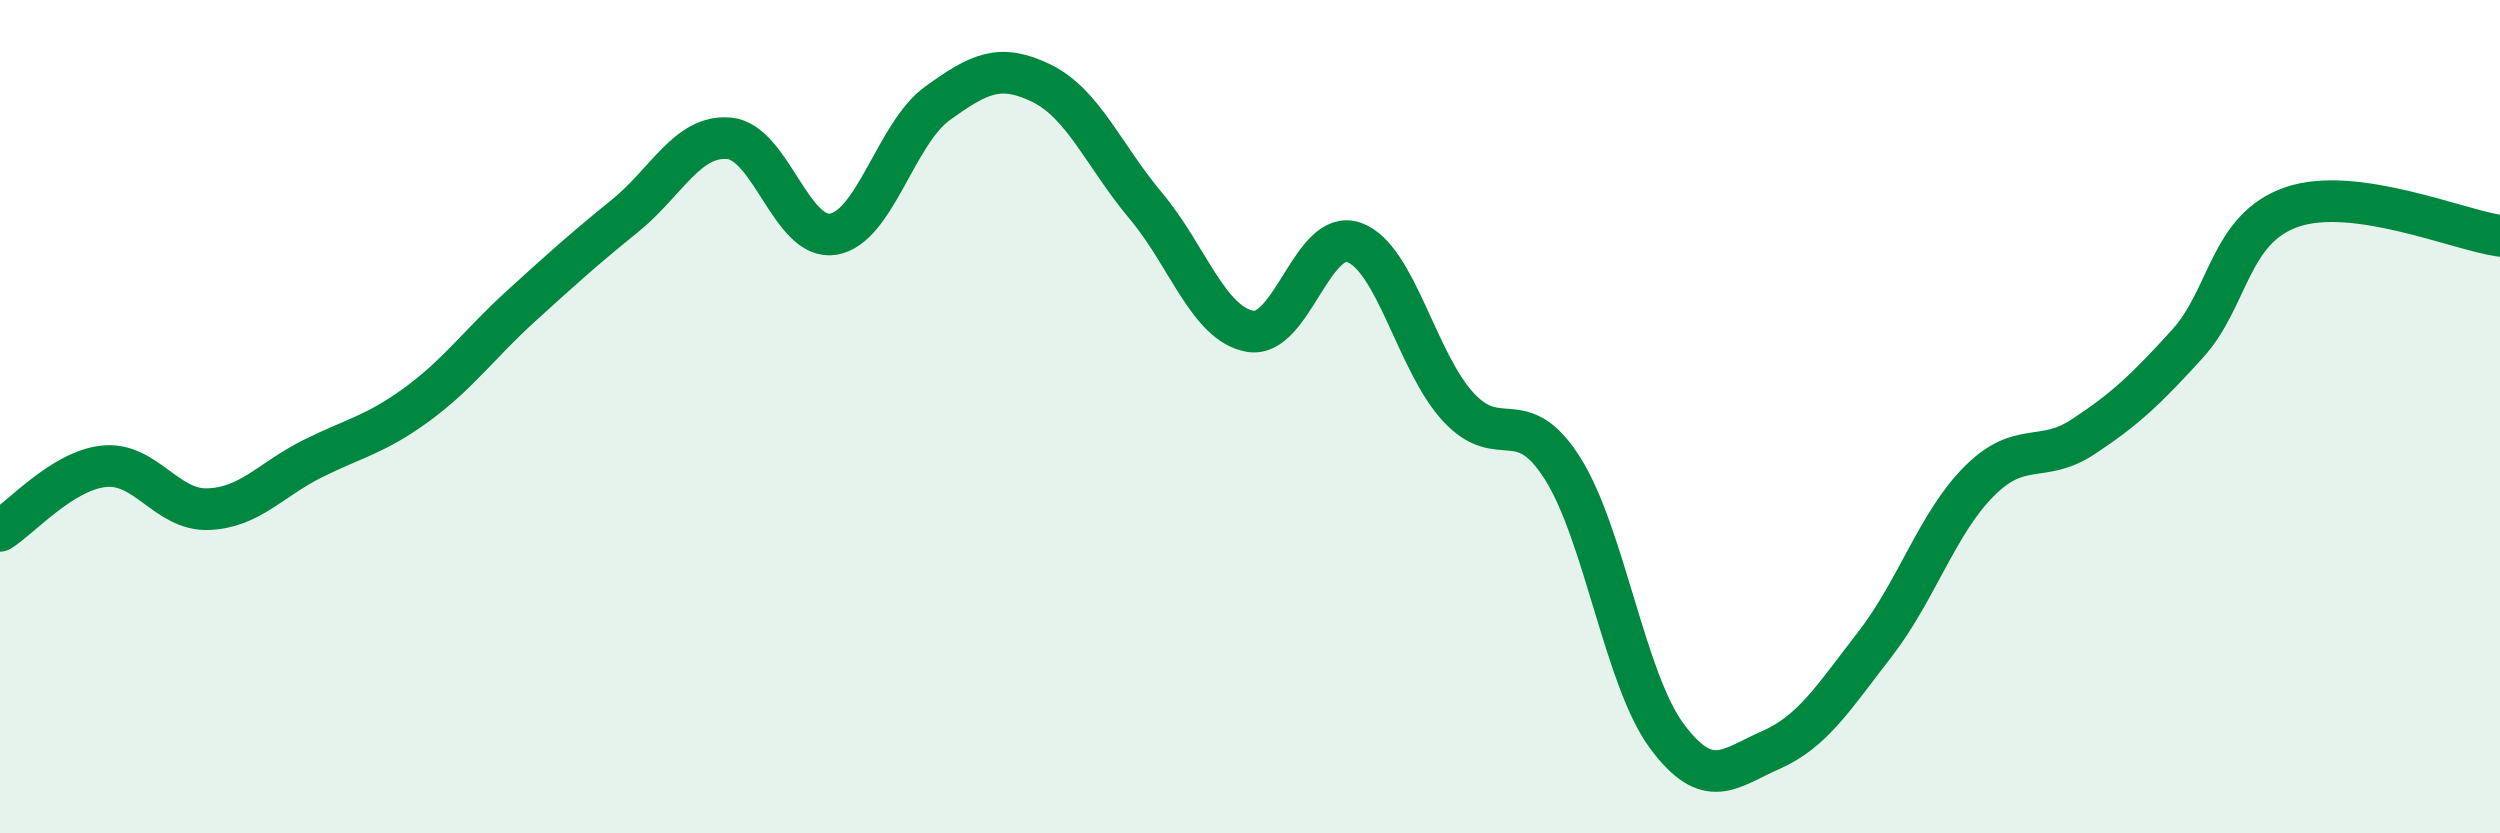 
    <svg width="60" height="20" viewBox="0 0 60 20" xmlns="http://www.w3.org/2000/svg">
      <path
        d="M 0,12.74 C 0.5,12.43 1.5,11.29 2.5,11.19 C 3.5,11.09 4,12.26 5,12.22 C 6,12.18 6.5,11.51 7.5,11.01 C 8.5,10.51 9,10.44 10,9.71 C 11,8.98 11.5,8.26 12.5,7.35 C 13.5,6.44 14,5.99 15,5.18 C 16,4.37 16.5,3.23 17.5,3.32 C 18.5,3.41 19,5.79 20,5.62 C 21,5.45 21.5,3.2 22.5,2.48 C 23.5,1.76 24,1.51 25,2 C 26,2.49 26.5,3.75 27.5,4.94 C 28.5,6.13 29,7.77 30,7.95 C 31,8.13 31.5,5.46 32.5,5.82 C 33.5,6.18 34,8.69 35,9.77 C 36,10.85 36.5,9.66 37.5,11.24 C 38.5,12.82 39,16.31 40,17.66 C 41,19.01 41.5,18.44 42.5,18 C 43.5,17.56 44,16.75 45,15.46 C 46,14.17 46.5,12.55 47.5,11.55 C 48.5,10.55 49,11.14 50,10.48 C 51,9.82 51.5,9.35 52.5,8.25 C 53.5,7.15 53.5,5.49 55,4.97 C 56.5,4.45 59,5.52 60,5.66L60 20L0 20Z"
        fill="#008740"
        opacity="0.1"
        stroke-linecap="round"
        stroke-linejoin="round"
      />
      <path
        d="M 0,12.74 C 0.5,12.43 1.5,11.29 2.5,11.19 C 3.5,11.09 4,12.26 5,12.22 C 6,12.18 6.5,11.51 7.5,11.01 C 8.5,10.51 9,10.44 10,9.71 C 11,8.98 11.5,8.26 12.5,7.35 C 13.5,6.44 14,5.99 15,5.18 C 16,4.37 16.5,3.23 17.5,3.32 C 18.5,3.41 19,5.79 20,5.62 C 21,5.45 21.5,3.2 22.5,2.48 C 23.5,1.76 24,1.51 25,2 C 26,2.49 26.5,3.75 27.5,4.94 C 28.5,6.13 29,7.77 30,7.95 C 31,8.13 31.5,5.46 32.5,5.82 C 33.5,6.18 34,8.69 35,9.77 C 36,10.85 36.5,9.66 37.5,11.24 C 38.5,12.82 39,16.31 40,17.66 C 41,19.01 41.5,18.44 42.5,18 C 43.5,17.56 44,16.75 45,15.46 C 46,14.17 46.5,12.55 47.5,11.55 C 48.5,10.55 49,11.14 50,10.48 C 51,9.82 51.5,9.35 52.5,8.25 C 53.5,7.15 53.5,5.49 55,4.97 C 56.5,4.45 59,5.52 60,5.66"
        stroke="#008740"
        stroke-width="1"
        fill="none"
        stroke-linecap="round"
        stroke-linejoin="round"
      />
    </svg>
  